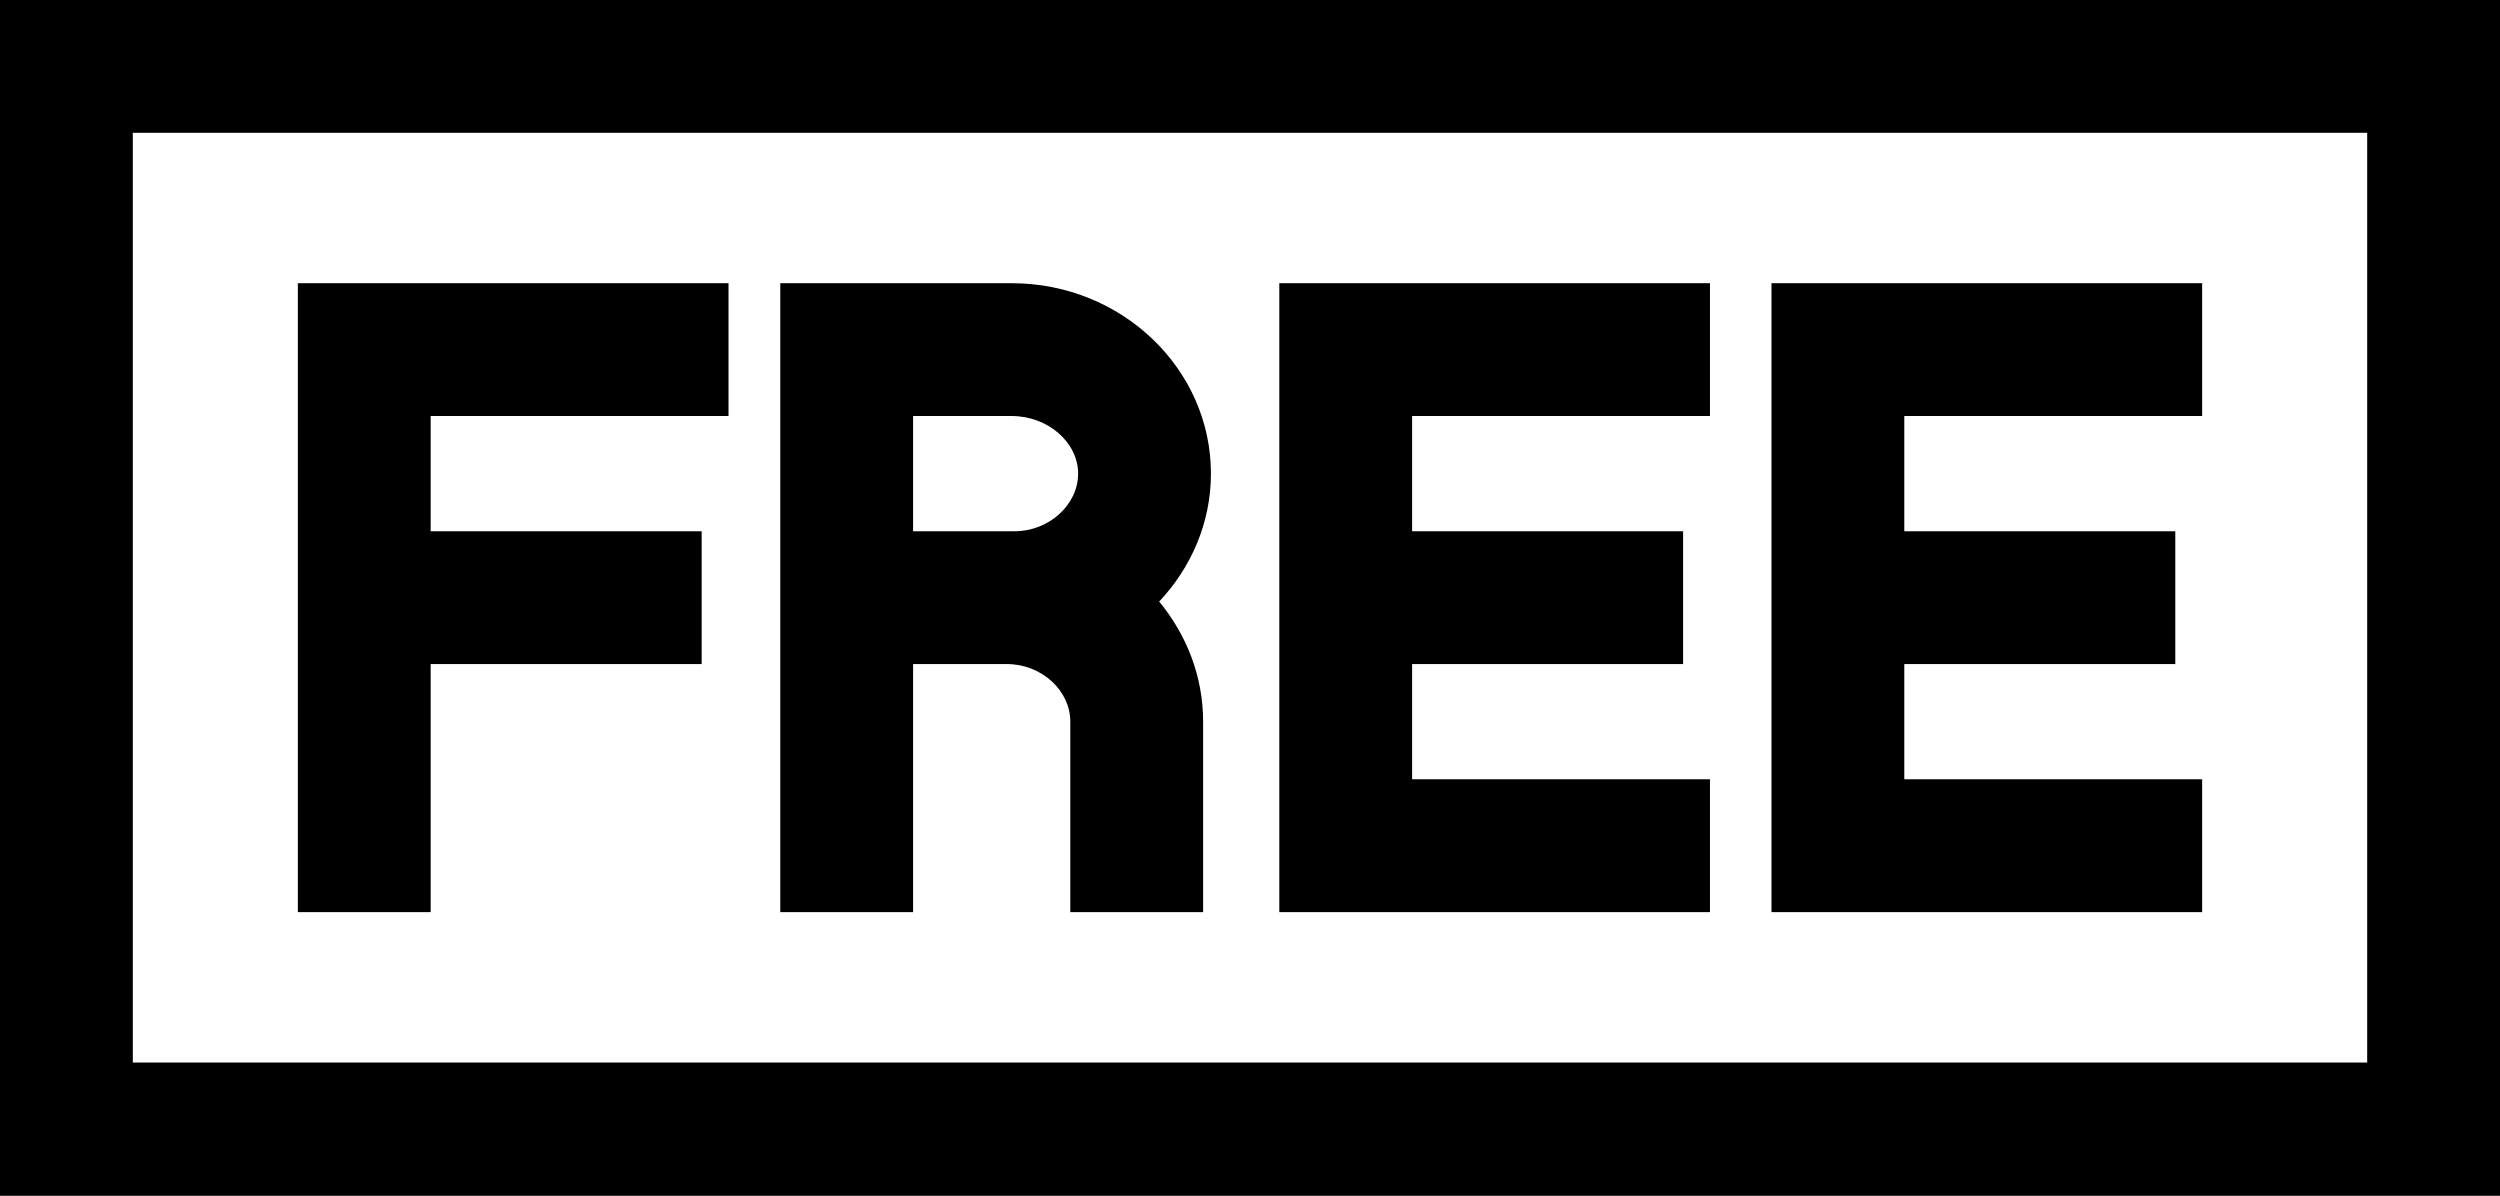 <?xml version="1.0" encoding="UTF-8" standalone="no"?><svg xmlns="http://www.w3.org/2000/svg" xmlns:xlink="http://www.w3.org/1999/xlink" fill="#000000" height="244.9" preserveAspectRatio="xMidYMid meet" version="1" viewBox="0.0 133.6 512.0 244.9" width="512" zoomAndPan="magnify"><g id="change1_1"><path d="M350.2,293.2h-61v-23.6h55.5v-27.2h-55.5v-23.6h61v-27.2H262v128.8h88.2V293.2z M451,293.2h-61v-23.6h55.5 v-27.2H390v-23.6h61v-27.2h-88.2v128.8H451V293.2z M88.2,269.6h55.5v-27.2H88.2v-23.6h61v-27.2H61v128.8h27.2V269.6z M187,269.6 h19.2c7.1,0,13,5.4,13,11.8v39h27.2v-39c0-9.3-3.4-17.8-9-24.6c6.5-6.9,10.6-16.1,10.6-26.2c0-21.5-18.3-39-40.8-39H187h-27.2v27.2 v101.6H187V269.6z M187,218.8h20.2c7.4,0,13.6,5.4,13.6,11.8s-6,11.8-13,11.8h-1.5H187V218.8z M0,133.6v244.9h512V133.6H0z M484.8,351.2H27.2V160.8h457.6V351.2L484.8,351.2z" fill="#000000"/></g></svg>